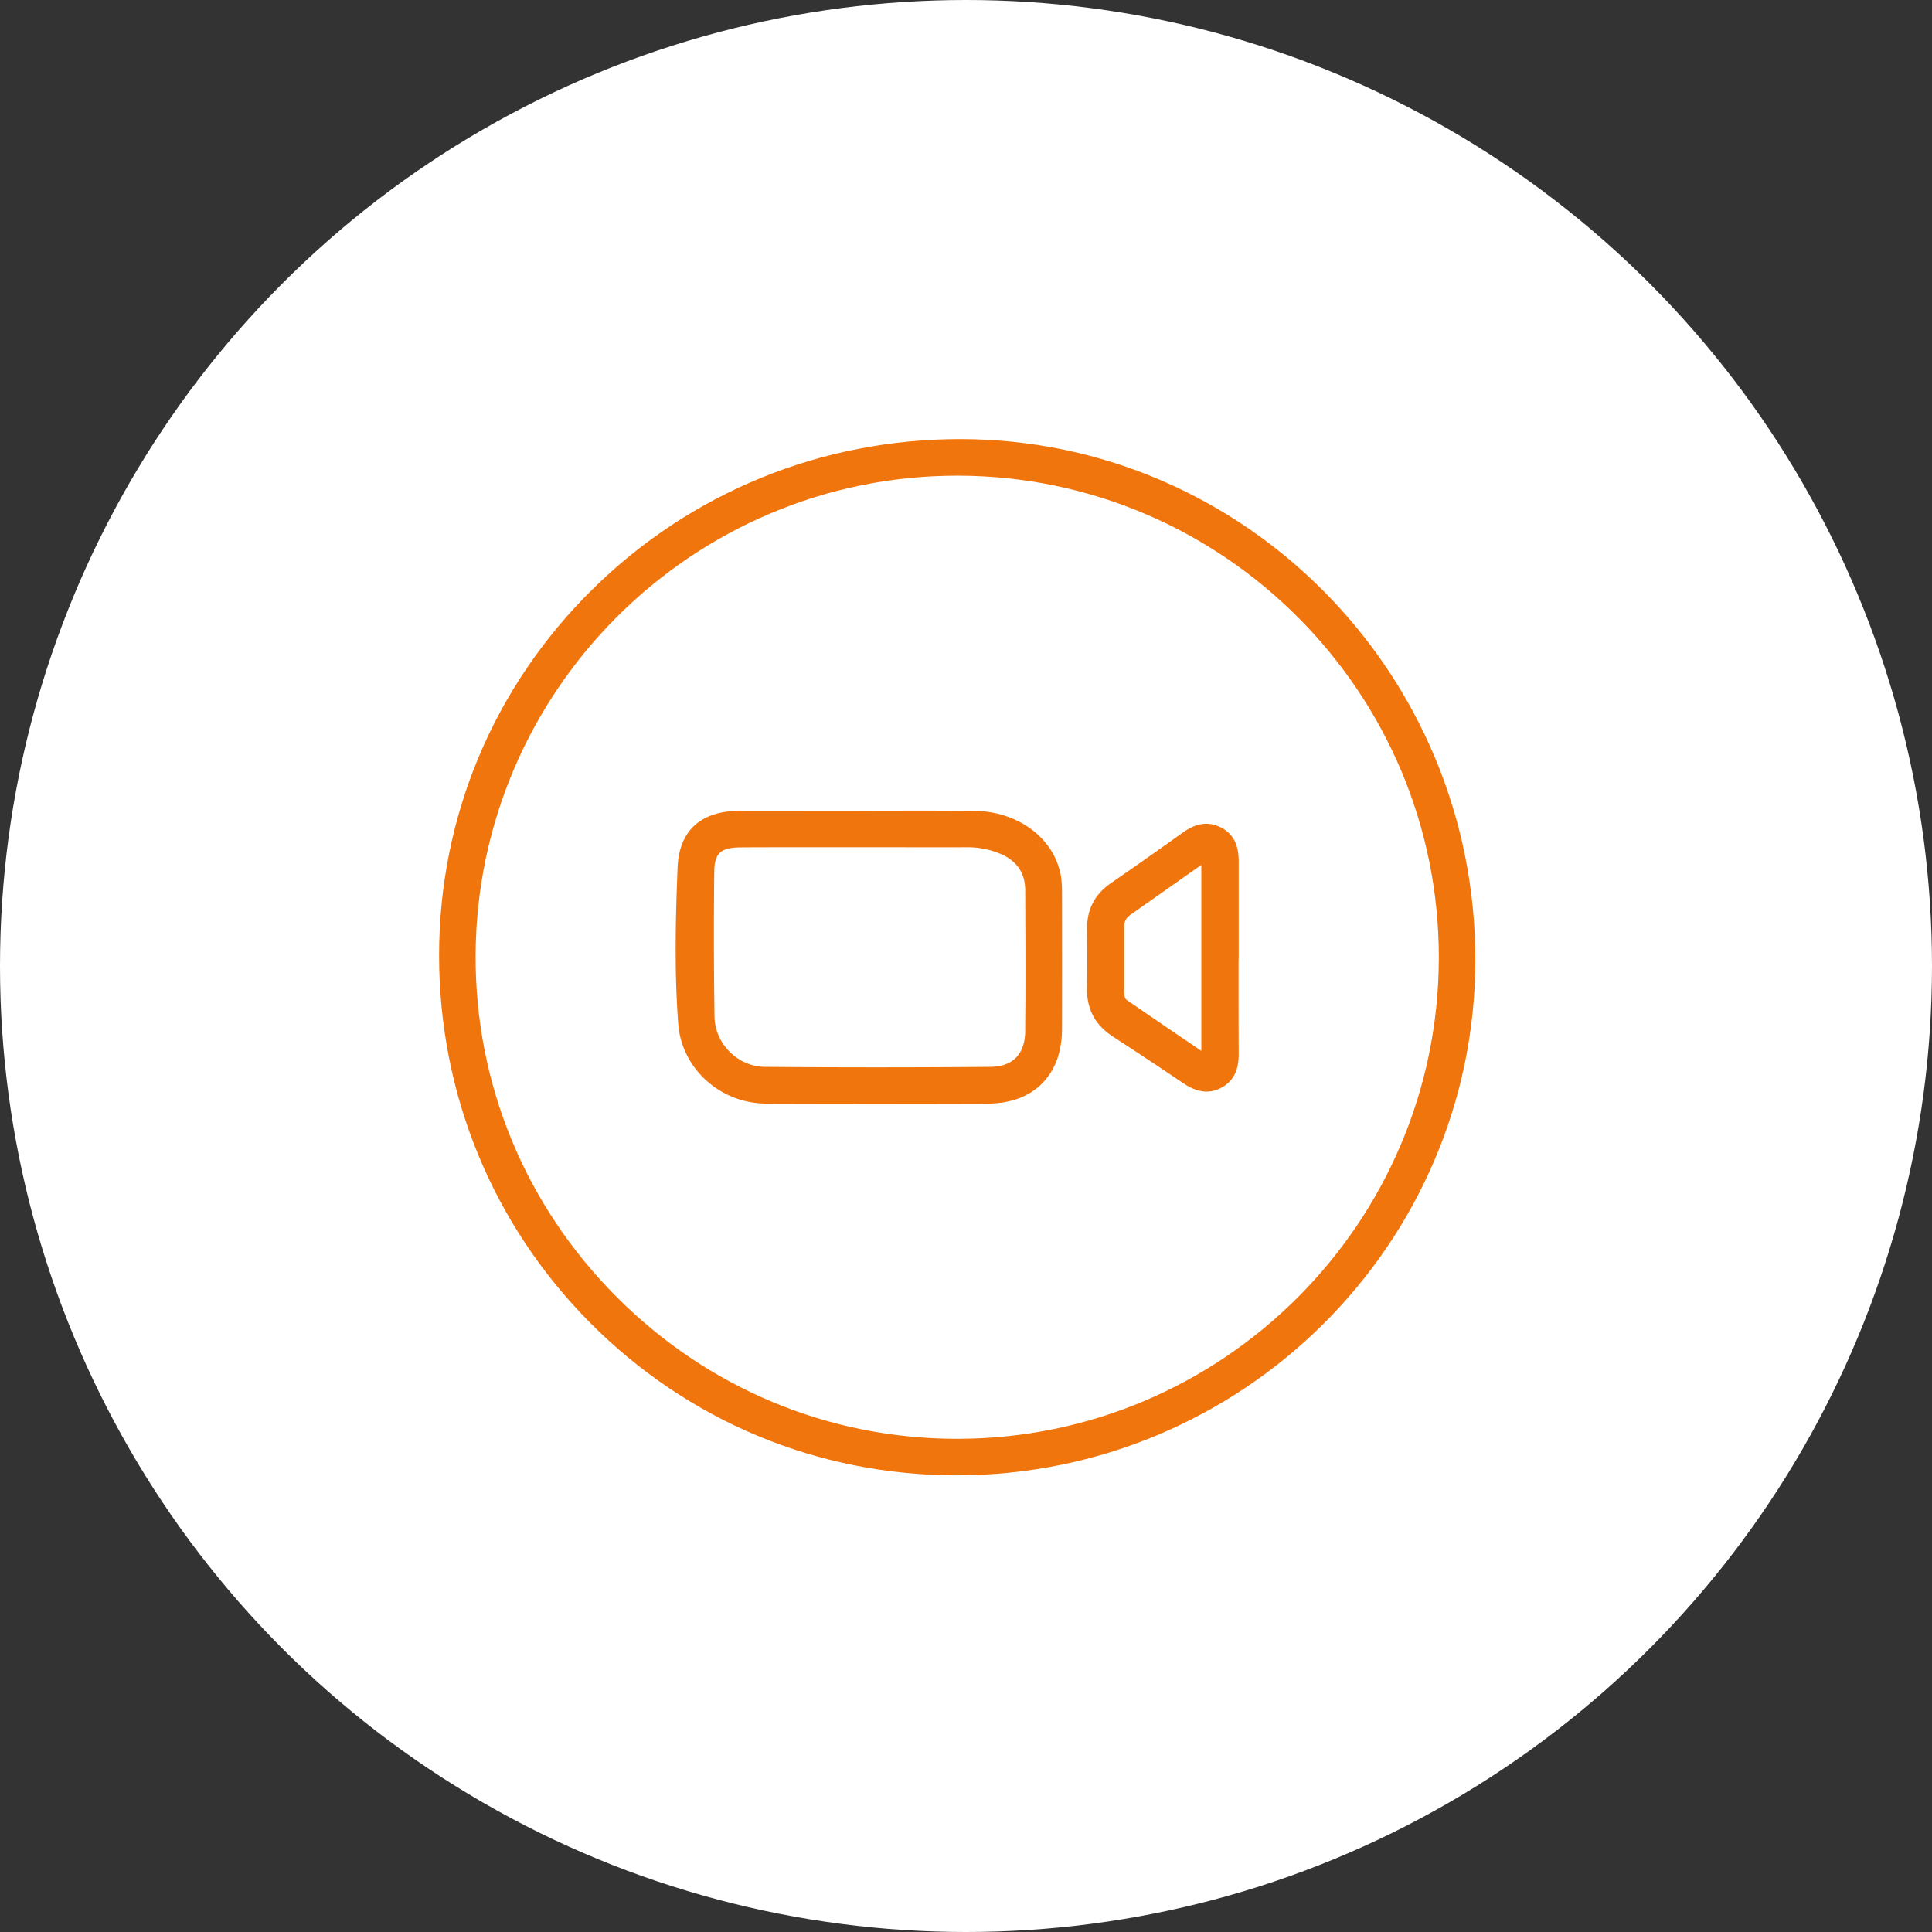 <svg xmlns="http://www.w3.org/2000/svg" width="110" height="110" fill="none"><rect width="100%" height="100%" fill="#333333" stroke="none"/><circle cx="55" cy="55" r="55" fill="#fff"></circle><g fill="#F1750D" clip-path="url(#a)"><path d="M54.69 25h-.029c-7.921 0-15.366 3.051-20.966 8.589-5.603 5.545-8.691 12.93-8.695 20.794-.004 7.917 3.055 15.358 8.615 20.947 5.56 5.59 12.96 8.67 20.841 8.67h.004C70.735 84 83.985 70.842 84 54.665 84.015 38.323 70.867 25.015 54.69 25Zm-.19 56.92h-.022c-7.309-.003-14.193-2.878-19.386-8.093-5.192-5.215-8.038-12.113-8.013-19.419.055-15.083 12.348-27.325 27.421-27.325h.073c15.106.04 27.373 12.359 27.348 27.465C81.895 69.646 69.598 81.92 54.5 81.92Z"></path><path d="M60.368 49.703c-.448-2.05-2.454-3.502-4.874-3.535a325.565 325.565 0 0 0-4.628-.011c-.697 0-1.394 0-2.09.004H46.82c-1.555 0-3.11-.004-4.669 0-2.252.007-3.484 1.125-3.572 3.234-.113 2.831-.19 5.868.037 8.9.19 2.535 2.387 4.53 5.002 4.537a1851.115 1851.115 0 0 0 12.649 0c2.581-.01 4.188-1.628 4.199-4.22.007-2.26.007-4.74 0-7.805 0-.334-.015-.73-.096-1.108l-.003.004Zm-1.995 8.989c-.015 1.331-.704 2.039-1.999 2.05-4.379.036-8.695.036-12.832 0-1.522-.011-2.831-1.31-2.86-2.835a313.726 313.726 0 0 1-.015-8.288c.01-1.03.367-1.36 1.478-1.372.895-.007 1.793-.007 2.688-.007h5.743c1.467 0 2.934.003 4.4 0a4.852 4.852 0 0 1 1.967.367c.946.396 1.426 1.096 1.43 2.086v.389c.01 2.494.022 5.068-.004 7.602l.004.008ZM70.526 54.603v-5.531c0-.612-.095-1.485-.994-1.95-.696-.364-1.408-.276-2.17.27a306.443 306.443 0 0 1-4.115 2.894c-.925.639-1.368 1.497-1.354 2.626.015 1.067.022 2.215 0 3.352-.025 1.196.462 2.098 1.482 2.762 1.35.876 2.677 1.756 3.946 2.614.378.257.847.51 1.375.51.279 0 .572-.07.884-.245.85-.477.954-1.306.946-1.977-.007-1.265-.007-2.53-.007-3.792v-1.537l.007.004Zm-6.517-1.83c0-.294.1-.506.308-.653 1.042-.737 2.09-1.474 3.195-2.252l.887-.623v10.588l-.939-.639a489.756 489.756 0 0 1-3.3-2.255c-.14-.095-.15-.282-.15-.52v-3.65.004Z"></path></g><defs><clipPath id="a"><path fill="#fff" d="M25 25h59v59H25z"></path></clipPath></defs></svg>